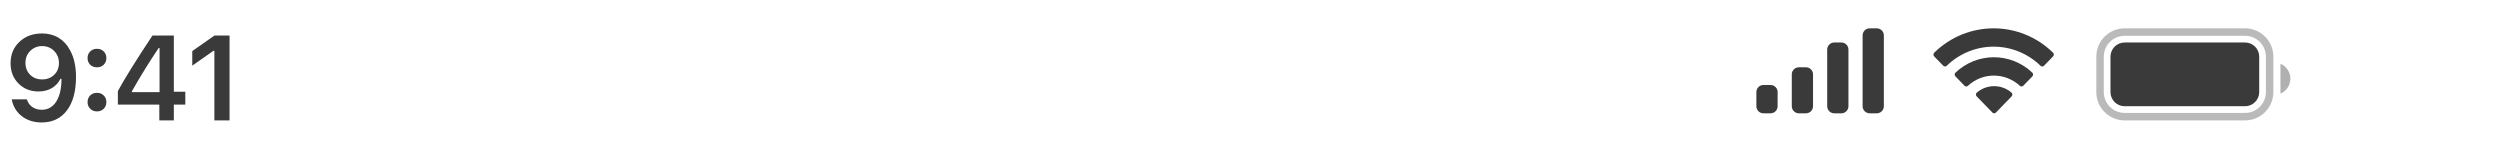<svg width="353" height="22" viewBox="0 0 353 22" fill="none" xmlns="http://www.w3.org/2000/svg">
<path opacity="0.35" d="M300 4.527H317C318.918 4.527 320.473 6.082 320.473 8V13C320.473 14.918 318.918 16.473 317 16.473H300C298.082 16.473 296.527 14.918 296.527 13V8C296.527 6.082 298.082 4.527 300 4.527Z" stroke="#3A3A3A" stroke-width="1.055"/>
<path opacity="0.4" d="M322 9V13.22C322.849 12.863 323.401 12.031 323.401 11.11C323.401 10.189 322.849 9.357 322 9Z" fill="#3A3A3A"/>
<path d="M298 8C298 6.895 298.895 6 300 6H317C318.105 6 319 6.895 319 8V13C319 14.105 318.105 15 317 15H300C298.895 15 298 14.105 298 13V8Z" fill="#3A3A3A"/>
<path d="M279.115 13.085C280.535 11.859 282.614 11.859 284.034 13.085C284.106 13.151 284.147 13.244 284.149 13.343C284.151 13.441 284.114 13.536 284.045 13.604L281.821 15.894C281.756 15.961 281.668 16 281.575 16C281.482 16 281.393 15.962 281.328 15.894L279.104 13.604C279.036 13.535 278.998 13.441 279 13.343C279.002 13.244 279.044 13.151 279.115 13.085ZM276.109 10.261C279.168 7.357 283.906 7.357 286.965 10.261C287.034 10.33 287.073 10.423 287.074 10.521C287.075 10.619 287.037 10.714 286.97 10.783L285.685 12.108C285.552 12.243 285.338 12.247 285.202 12.115C284.198 11.187 282.891 10.672 281.536 10.672C280.182 10.672 278.876 11.187 277.872 12.115C277.736 12.247 277.522 12.243 277.39 12.108L276.104 10.783C276.037 10.714 275.999 10.619 276 10.521C276.001 10.423 276.04 10.33 276.109 10.261ZM273.107 7.442C277.799 2.853 285.201 2.853 289.893 7.442C289.961 7.51 289.999 7.604 290 7.701C290 7.798 289.963 7.892 289.896 7.961L288.609 9.286C288.477 9.422 288.262 9.424 288.127 9.29C286.339 7.555 283.967 6.588 281.5 6.588C279.033 6.588 276.661 7.555 274.873 9.29C274.739 9.424 274.523 9.422 274.391 9.286L273.104 7.961C273.037 7.892 273 7.798 273 7.701C273.001 7.604 273.039 7.51 273.107 7.442Z" fill="#3A3A3A"/>
<path d="M258 7C258 6.448 258.448 6 259 6H260C260.552 6 261 6.448 261 7V15C261 15.552 260.552 16 260 16H259C258.448 16 258 15.552 258 15V7Z" fill="#3A3A3A"/>
<path d="M263 5C263 4.448 263.448 4 264 4H265C265.552 4 266 4.448 266 5V15C266 15.552 265.552 16 265 16H264C263.448 16 263 15.552 263 15V5Z" fill="#3A3A3A"/>
<path d="M253 10.5C253 9.948 253.448 9.5 254 9.5H255C255.552 9.5 256 9.948 256 10.5V15C256 15.552 255.552 16 255 16H254C253.448 16 253 15.552 253 15V10.5Z" fill="#3A3A3A"/>
<path d="M248 13C248 12.448 248.448 12 249 12H250C250.552 12 251 12.448 251 13V15C251 15.552 250.552 16 250 16H249C248.448 16 248 15.552 248 15V13Z" fill="#3A3A3A"/>
<path d="M5.875 17.291C4.78 17.291 3.847 16.994 3.078 16.402C2.309 15.805 1.836 15.013 1.659 14.028H3.792C3.93 14.482 4.185 14.842 4.555 15.107C4.932 15.367 5.377 15.498 5.892 15.498C6.766 15.498 7.45 15.113 7.942 14.344C8.435 13.569 8.681 12.495 8.681 11.123H8.606H8.565H8.54C8.258 11.693 7.845 12.136 7.303 12.451C6.761 12.761 6.138 12.916 5.435 12.916C4.295 12.916 3.352 12.54 2.605 11.787C1.863 11.034 1.492 10.083 1.492 8.932C1.492 7.703 1.908 6.696 2.738 5.91C3.573 5.119 4.641 4.723 5.942 4.723C6.816 4.723 7.591 4.925 8.266 5.329C8.941 5.733 9.481 6.32 9.885 7.089C10.449 8.09 10.731 9.352 10.731 10.874C10.731 12.888 10.302 14.463 9.445 15.597C8.587 16.726 7.397 17.291 5.875 17.291ZM4.257 10.559C4.699 10.996 5.264 11.214 5.95 11.214C6.636 11.214 7.203 10.996 7.652 10.559C8.1 10.121 8.324 9.568 8.324 8.898C8.324 8.223 8.097 7.656 7.643 7.197C7.19 6.737 6.628 6.508 5.958 6.508C5.289 6.508 4.727 6.735 4.273 7.188C3.819 7.637 3.593 8.196 3.593 8.865C3.593 9.551 3.814 10.116 4.257 10.559ZM13.691 15.73C13.304 15.73 12.986 15.605 12.737 15.356C12.488 15.107 12.363 14.795 12.363 14.418C12.363 14.037 12.488 13.724 12.737 13.48C12.986 13.231 13.304 13.107 13.691 13.107C14.084 13.107 14.403 13.231 14.646 13.48C14.895 13.724 15.02 14.037 15.02 14.418C15.02 14.795 14.895 15.107 14.646 15.356C14.403 15.605 14.084 15.73 13.691 15.73ZM13.691 9.504C13.304 9.504 12.986 9.383 12.737 9.139C12.488 8.89 12.363 8.577 12.363 8.201C12.363 7.819 12.488 7.507 12.737 7.263C12.986 7.014 13.304 6.89 13.691 6.89C14.084 6.89 14.403 7.014 14.646 7.263C14.895 7.507 15.02 7.819 15.02 8.201C15.02 8.577 14.895 8.89 14.646 9.139C14.403 9.383 14.084 9.504 13.691 9.504ZM22.495 17V14.767H16.643V12.858C17.617 11.065 19.244 8.453 21.524 5.022H24.546V12.957H26.165V14.767H24.546V17H22.495ZM18.627 12.883V13.007H22.529V6.765H22.413C21.118 8.68 19.856 10.719 18.627 12.883ZM30.27 17V7.18H30.129L27.149 9.272V7.213L30.279 5.022H32.412V17H30.27Z" fill="#3A3A3A"/>
</svg>
